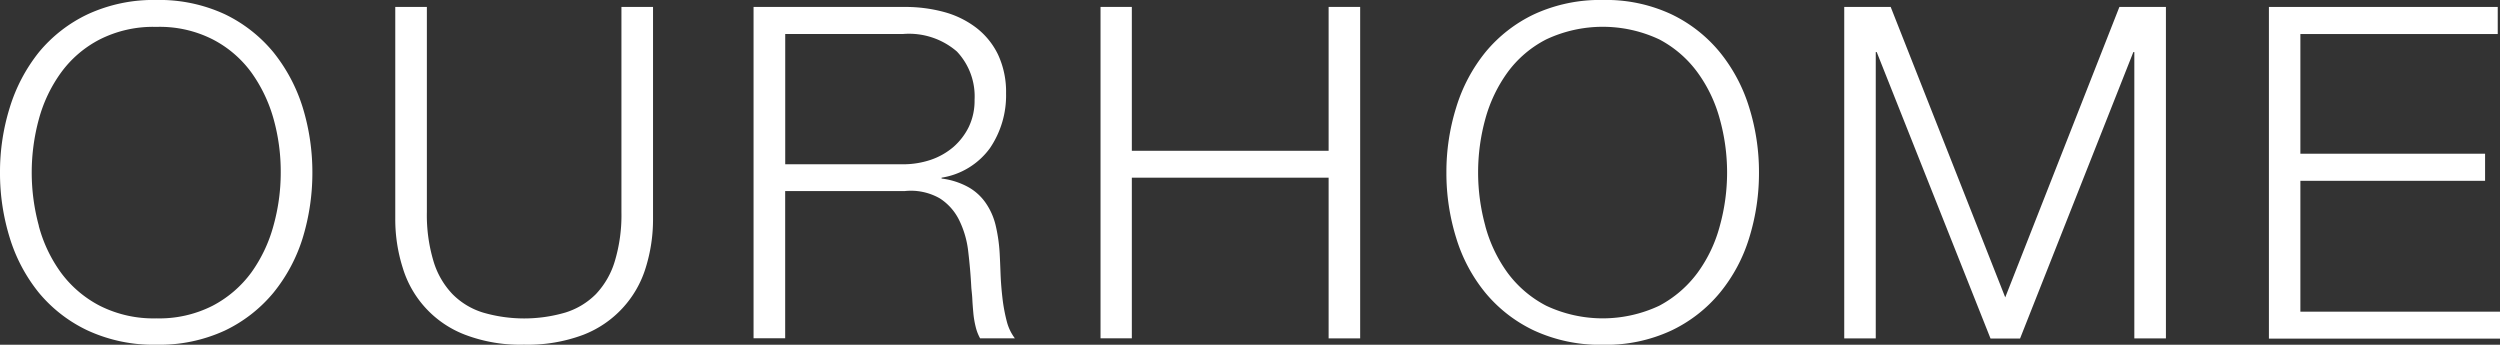 <svg viewBox="0 0 101.519 14" height="14" width="101.519" xmlns:xlink="http://www.w3.org/1999/xlink" xmlns="http://www.w3.org/2000/svg">
  <rect x="0" y="0" width="101.519" height="14" fill="#333333" stroke="none"/>
  <defs>
    <clipPath id="clip-path">
      <rect fill="#fff" height="14" width="101.519" data-name="長方形 2252" id="長方形_2252"></rect>
    </clipPath>
  </defs>
  <g clip-path="url(#clip-path)" data-name="グループ 16043" id="グループ_16043">
    <path fill="#fff" transform="translate(0 -0.001)" d="M.4,4.357A6.777,6.777,0,0,1,1.581,2.12,5.771,5.771,0,0,1,3.571.576,6.364,6.364,0,0,1,6.35,0,6.327,6.327,0,0,1,9.123.576,5.817,5.817,0,0,1,11.1,2.12,6.787,6.787,0,0,1,12.29,4.357a8.977,8.977,0,0,1,.395,2.654,9.051,9.051,0,0,1-.395,2.66A6.642,6.642,0,0,1,11.1,11.892a5.809,5.809,0,0,1-1.975,1.535A6.346,6.346,0,0,1,6.35,14a6.383,6.383,0,0,1-2.78-.574,5.764,5.764,0,0,1-1.989-1.535A6.633,6.633,0,0,1,.4,9.671,8.859,8.859,0,0,1,0,7.011,8.787,8.787,0,0,1,.4,4.357M1.573,9.169a5.737,5.737,0,0,0,.9,1.9,4.571,4.571,0,0,0,1.579,1.348,4.833,4.833,0,0,0,2.295.512,4.773,4.773,0,0,0,2.286-.512,4.584,4.584,0,0,0,1.571-1.348,5.914,5.914,0,0,0,.9-1.9A8.01,8.01,0,0,0,11.4,7.011a7.962,7.962,0,0,0-.287-2.166,6,6,0,0,0-.9-1.893A4.5,4.5,0,0,0,8.636,1.6,4.742,4.742,0,0,0,6.35,1.093,4.8,4.8,0,0,0,4.056,1.6,4.486,4.486,0,0,0,2.477,2.951a5.811,5.811,0,0,0-.9,1.893,8.241,8.241,0,0,0,0,4.325" data-name="パス 110" id="パス_110"></path>
    <path fill="#fff" transform="translate(-113.111 -1.984)" d="M130.445,2.266V10.6a6.512,6.512,0,0,0,.268,1.987,3.3,3.3,0,0,0,.772,1.34,2.968,2.968,0,0,0,1.243.75,5.962,5.962,0,0,0,3.336,0,3,3,0,0,0,1.245-.75,3.325,3.325,0,0,0,.769-1.34,6.493,6.493,0,0,0,.268-1.987V2.266h1.283v8.61a6.594,6.594,0,0,1-.295,1.973,4.247,4.247,0,0,1-2.541,2.732,6.429,6.429,0,0,1-2.406.4,6.294,6.294,0,0,1-2.38-.4,4.209,4.209,0,0,1-2.545-2.732,6.5,6.5,0,0,1-.3-1.973V2.266Z" data-name="パス 111" id="パス_111"></path>
    <path fill="#fff" transform="translate(-215.6 -1.985)" d="M252.365,2.267a6,6,0,0,1,1.573.206,3.777,3.777,0,0,1,1.3.635,3.05,3.05,0,0,1,.888,1.09,3.578,3.578,0,0,1,.328,1.578A3.808,3.808,0,0,1,255.8,8,3.005,3.005,0,0,1,253.835,9.2v.035a3.025,3.025,0,0,1,1.093.352,2.112,2.112,0,0,1,.706.649,2.686,2.686,0,0,1,.4.914,6.506,6.506,0,0,1,.16,1.121c.013.227.024.506.036.83s.039.658.078.993a6.858,6.858,0,0,0,.175.941,1.932,1.932,0,0,0,.329.689H255.4a1.83,1.83,0,0,1-.18-.466,3.731,3.731,0,0,1-.095-.562c-.018-.2-.033-.385-.042-.576s-.034-.351-.042-.492c-.025-.474-.066-.952-.123-1.424a3.829,3.829,0,0,0-.36-1.261,2.2,2.2,0,0,0-.79-.9,2.366,2.366,0,0,0-1.422-.3h-4.862v5.977H246.2V2.267Zm-.089,6.389a3.517,3.517,0,0,0,1.111-.178,2.823,2.823,0,0,0,.922-.519,2.605,2.605,0,0,0,.631-.82,2.462,2.462,0,0,0,.235-1.1,2.649,2.649,0,0,0-.718-1.962,2.974,2.974,0,0,0-2.181-.712h-4.79V8.656Z" data-name="パス 112" id="パス_112"></path>
    <path fill="#fff" transform="translate(-314.81 -1.985)" d="M360.771,2.266V8.108h7.991V2.266h1.281v13.46h-1.281V9.2h-7.991v6.523H359.5V2.266Z" data-name="パス 113" id="パス_113"></path>
    <path fill="#fff" transform="translate(-413.823 -0.001)" d="M472.958,4.357a6.627,6.627,0,0,1,1.185-2.237A5.764,5.764,0,0,1,476.129.576,6.388,6.388,0,0,1,478.915,0a6.271,6.271,0,0,1,2.767.575A5.763,5.763,0,0,1,483.66,2.12a6.638,6.638,0,0,1,1.191,2.237,8.8,8.8,0,0,1,.4,2.654,8.871,8.871,0,0,1-.4,2.66,6.5,6.5,0,0,1-1.191,2.222,5.756,5.756,0,0,1-1.978,1.535,6.291,6.291,0,0,1-2.767.574,6.408,6.408,0,0,1-2.786-.574,5.757,5.757,0,0,1-1.986-1.535,6.489,6.489,0,0,1-1.185-2.222,8.858,8.858,0,0,1-.4-2.66,8.786,8.786,0,0,1,.4-2.654m1.177,4.812a5.792,5.792,0,0,0,.9,1.9,4.559,4.559,0,0,0,1.578,1.348,5.394,5.394,0,0,0,4.586,0,4.621,4.621,0,0,0,1.563-1.348,5.688,5.688,0,0,0,.9-1.9,8.1,8.1,0,0,0,0-4.325,5.761,5.761,0,0,0-.9-1.893A4.536,4.536,0,0,0,481.2,1.6a5.4,5.4,0,0,0-4.586,0,4.474,4.474,0,0,0-1.578,1.347,5.866,5.866,0,0,0-.9,1.893,8.189,8.189,0,0,0,0,4.325" data-name="パス 114" id="パス_114"></path>
    <path fill="#fff" transform="translate(-527.63 -1.985)" d="M604.406,2.266l4.652,11.795,4.636-11.795h1.889v13.46H614.3V4.1h-.04l-4.6,11.631h-1.2L603.839,4.1H603.8V15.726h-1.28V2.266Z" data-name="パス 115" id="パス_115"></path>
    <path fill="#fff" transform="translate(-649.1 -1.985)" d="M750.527,2.267v1.1h-8.014v4.86h7.5v1.1h-7.5v5.314h8.106v1.094h-9.384V2.267Z" data-name="パス 116" id="パス_116"></path>
  </g>
</svg>
